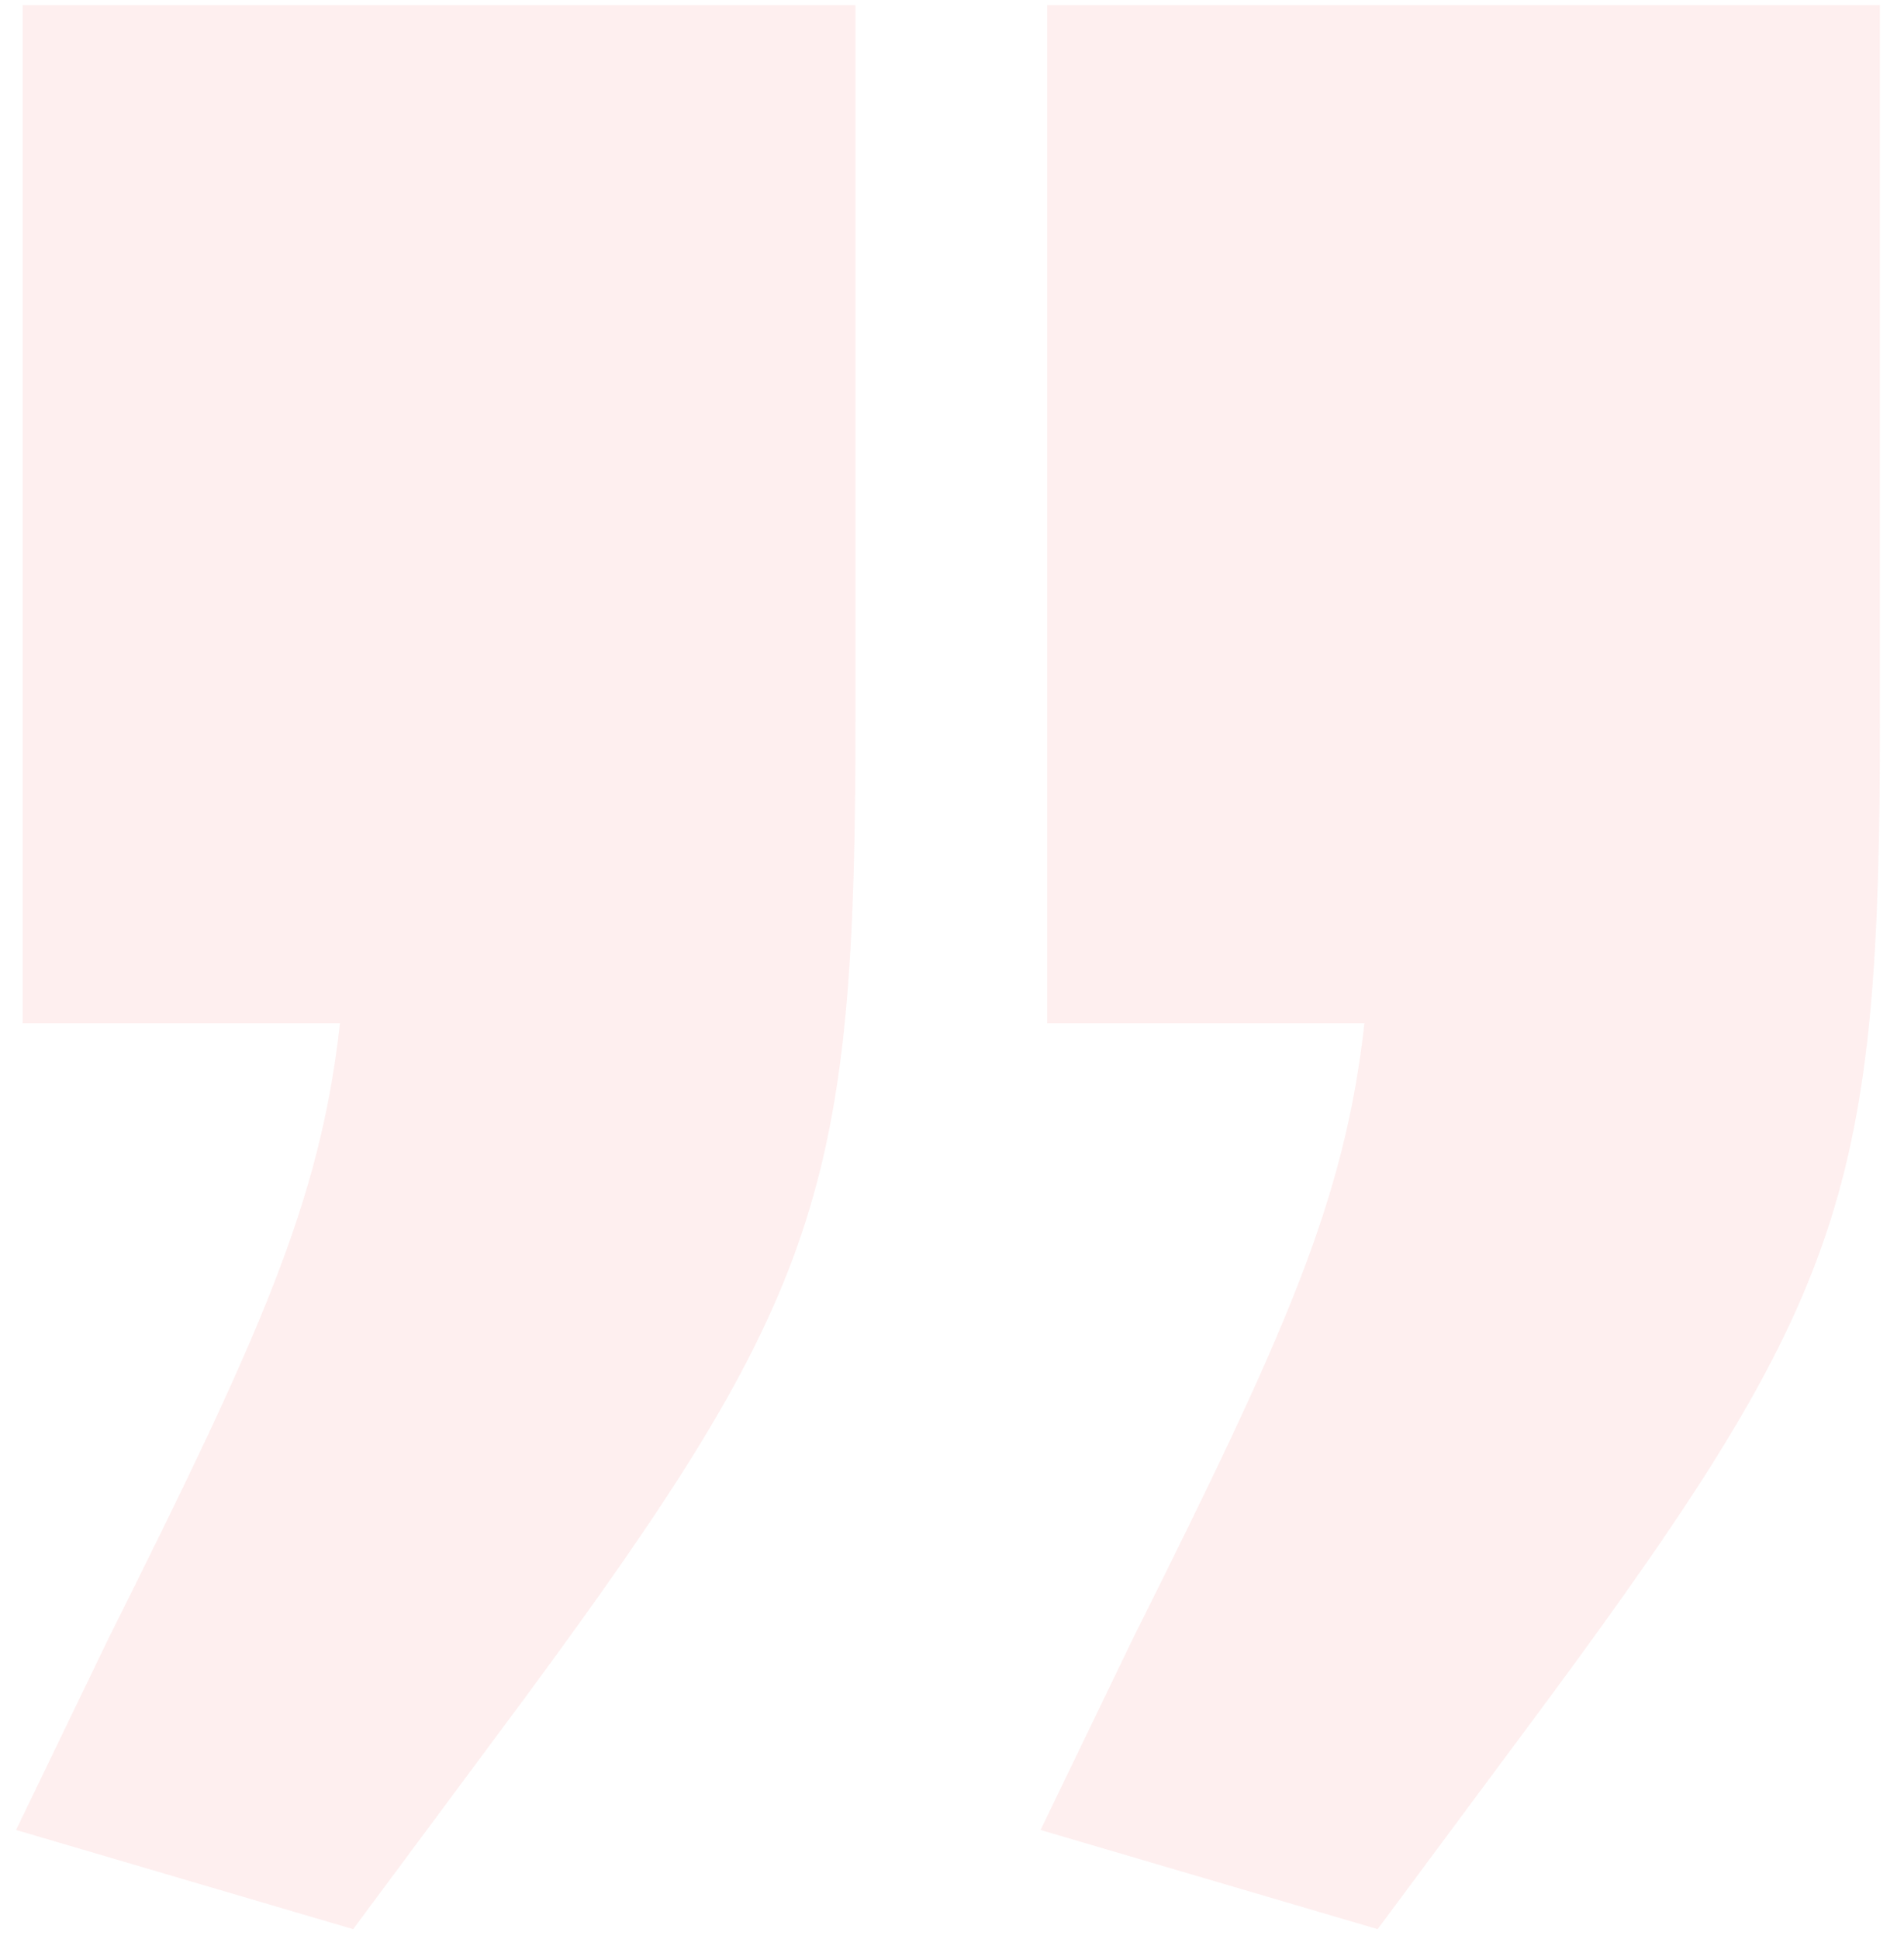<svg width="55" height="56" viewBox="0 0 55 56" fill="none" xmlns="http://www.w3.org/2000/svg">
<path opacity="0.1" d="M24.712 0.146V20.766C24.712 34.322 23.757 37.377 15.166 49.023L10.201 55.706L0.464 52.842L3.137 47.305C7.529 38.522 9.247 34.704 9.82 29.549L0.655 29.549L0.655 0.146L24.712 0.146ZM54.305 0.146V20.766C54.305 34.322 53.351 37.377 44.759 49.023L39.795 55.706L30.058 52.842L32.731 47.305C37.122 38.522 38.84 34.704 39.413 29.549L30.249 29.549V0.146L54.305 0.146Z" fill="#F65B5F"/>
</svg>
